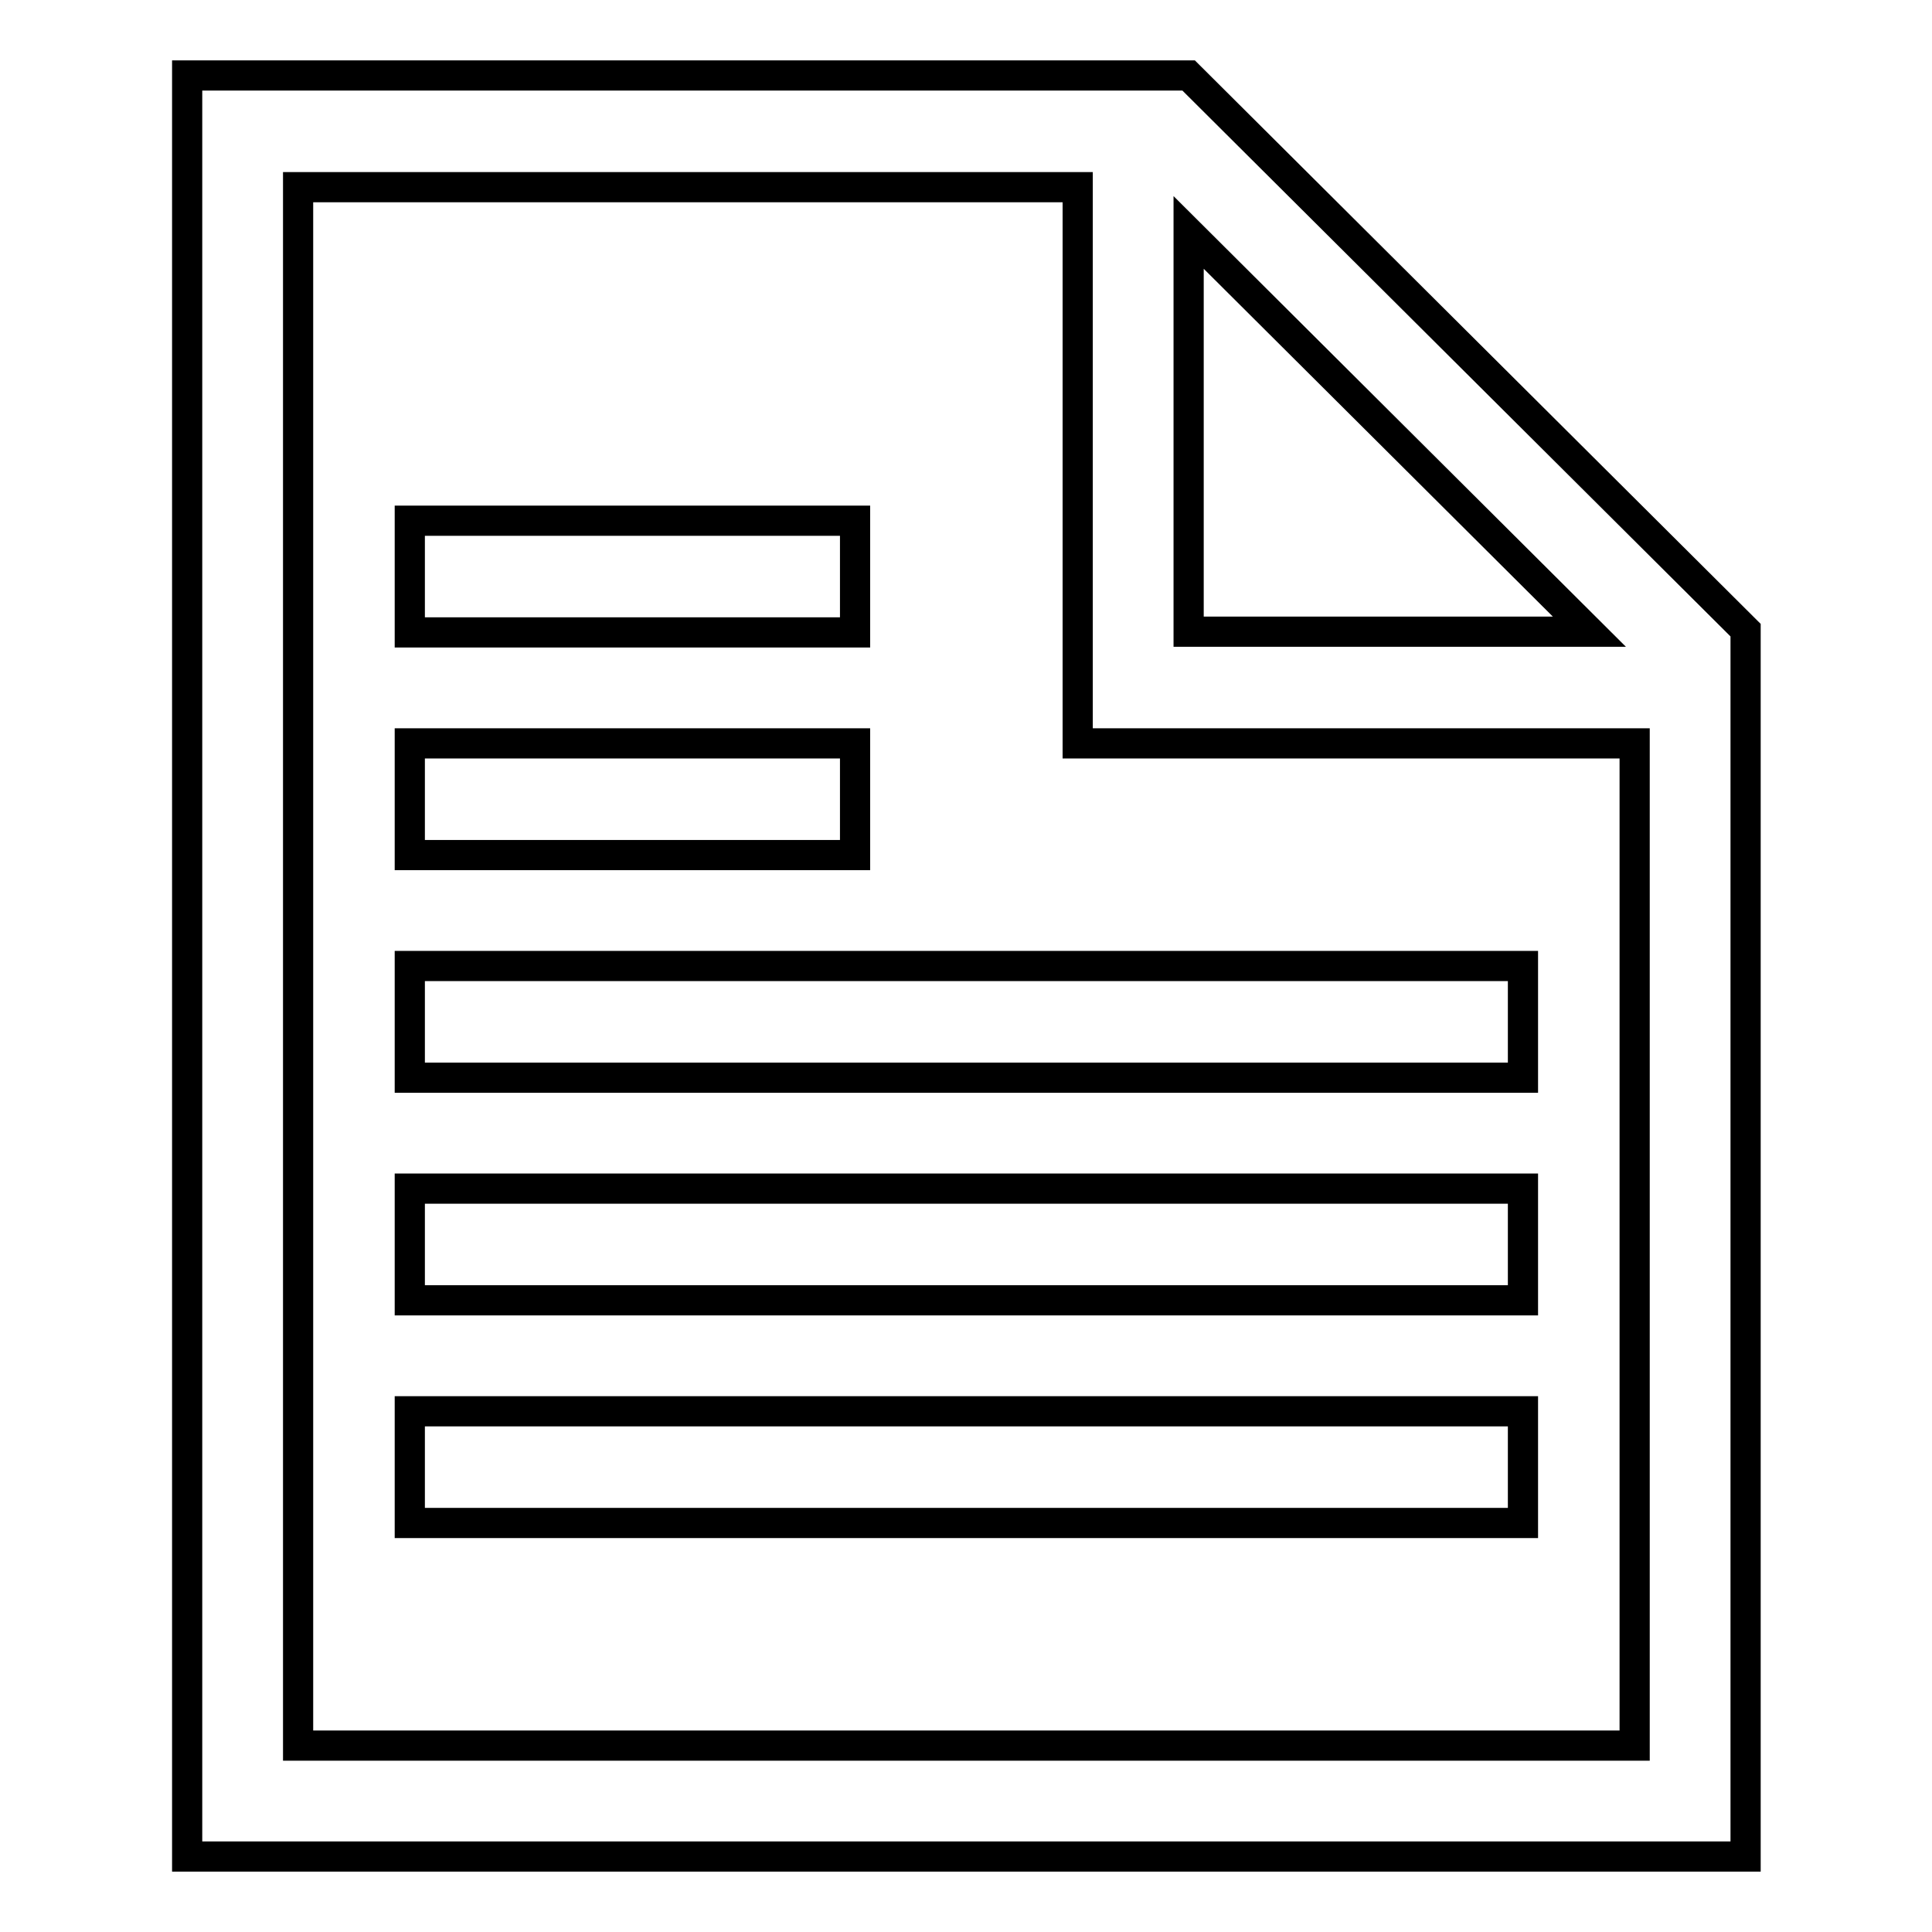 <?xml version="1.0" encoding="utf-8"?>
<!-- Svg Vector Icons : http://www.onlinewebfonts.com/icon -->
<!DOCTYPE svg PUBLIC "-//W3C//DTD SVG 1.1//EN" "http://www.w3.org/Graphics/SVG/1.1/DTD/svg11.dtd">
<svg version="1.1" xmlns="http://www.w3.org/2000/svg" xmlns:xlink="http://www.w3.org/1999/xlink" x="0px" y="0px" viewBox="0 0 256 256" enable-background="new 0 0 256 256" xml:space="preserve">
<g> <path stroke-width="4" fill-opacity="0" stroke="#000000"  d="M157.5,10H24.8v236h206.5V83.5L157.5,10z M157.5,30.8l53.1,52.9h-53.1V30.8z M216.5,231.3h-177V24.8h103.3 v73.7h73.8V231.3z M54.3,157.5h147.5v14.8H54.3V157.5z M54.3,187h147.5v14.8H54.3V187z M54.3,128h147.5v14.8H54.3V128z  M113.3,113.3h-59V98.5h59V113.3z M113.3,83.8h-59V69h59V83.8z"/></g>
</svg>